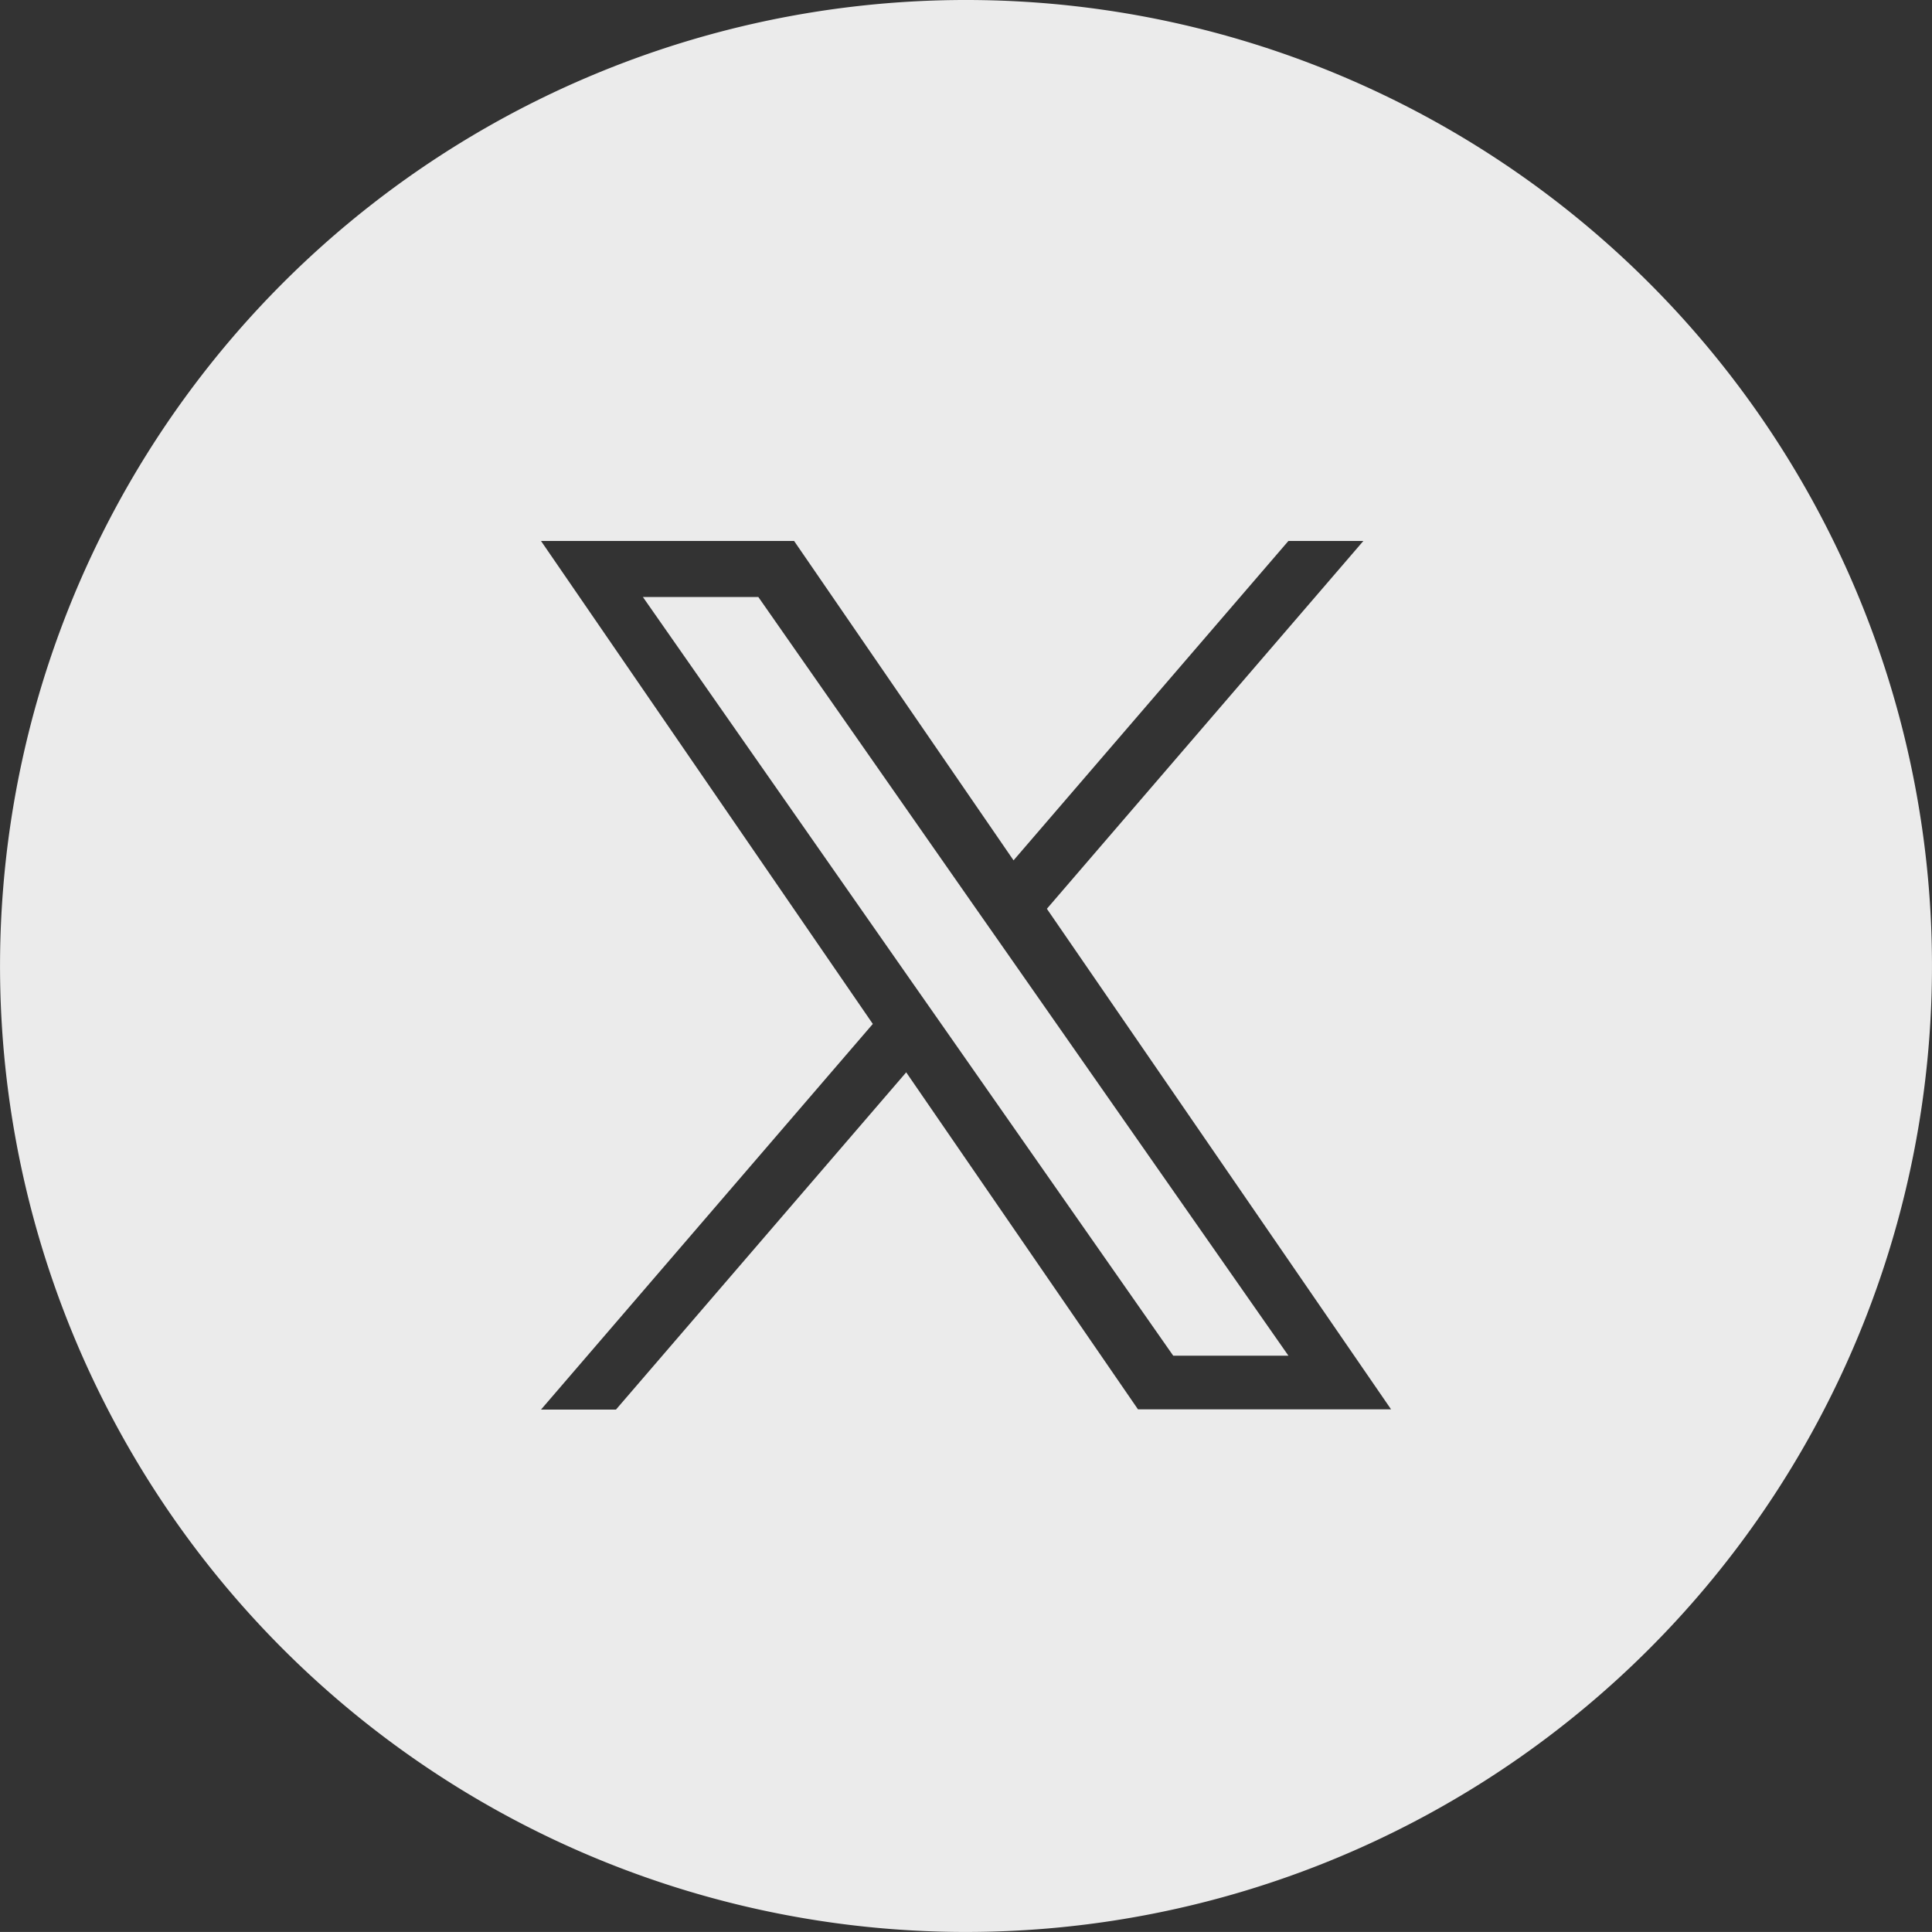 <svg xmlns="http://www.w3.org/2000/svg" width="40.001" height="40" viewBox="0 0 40.001 40">
  <rect x="0" y="0" width="40.001" height="40" fill="#333333" stroke="none"/>
  <path id="Subtraction_1" data-name="Subtraction 1" d="M20,40a20,20,0,1,1,14.142-5.858A20,20,0,0,1,20,40ZM18.76,22.2h0l4.8,6.979H28.8L21.674,18.816,28.227,11.2H26.675l-5.691,6.613L16.44,11.2H11.2l6.87,10L11.2,29.185h1.552l6.006-6.979Zm7.912,5.869H24.29l-4.742-6.782-.7-1-5.538-7.926H15.7l4.47,6.4.7,1,5.806,8.309Z" transform="translate(0.001 0)" fill="#fff" opacity="0.9"/>
</svg>
